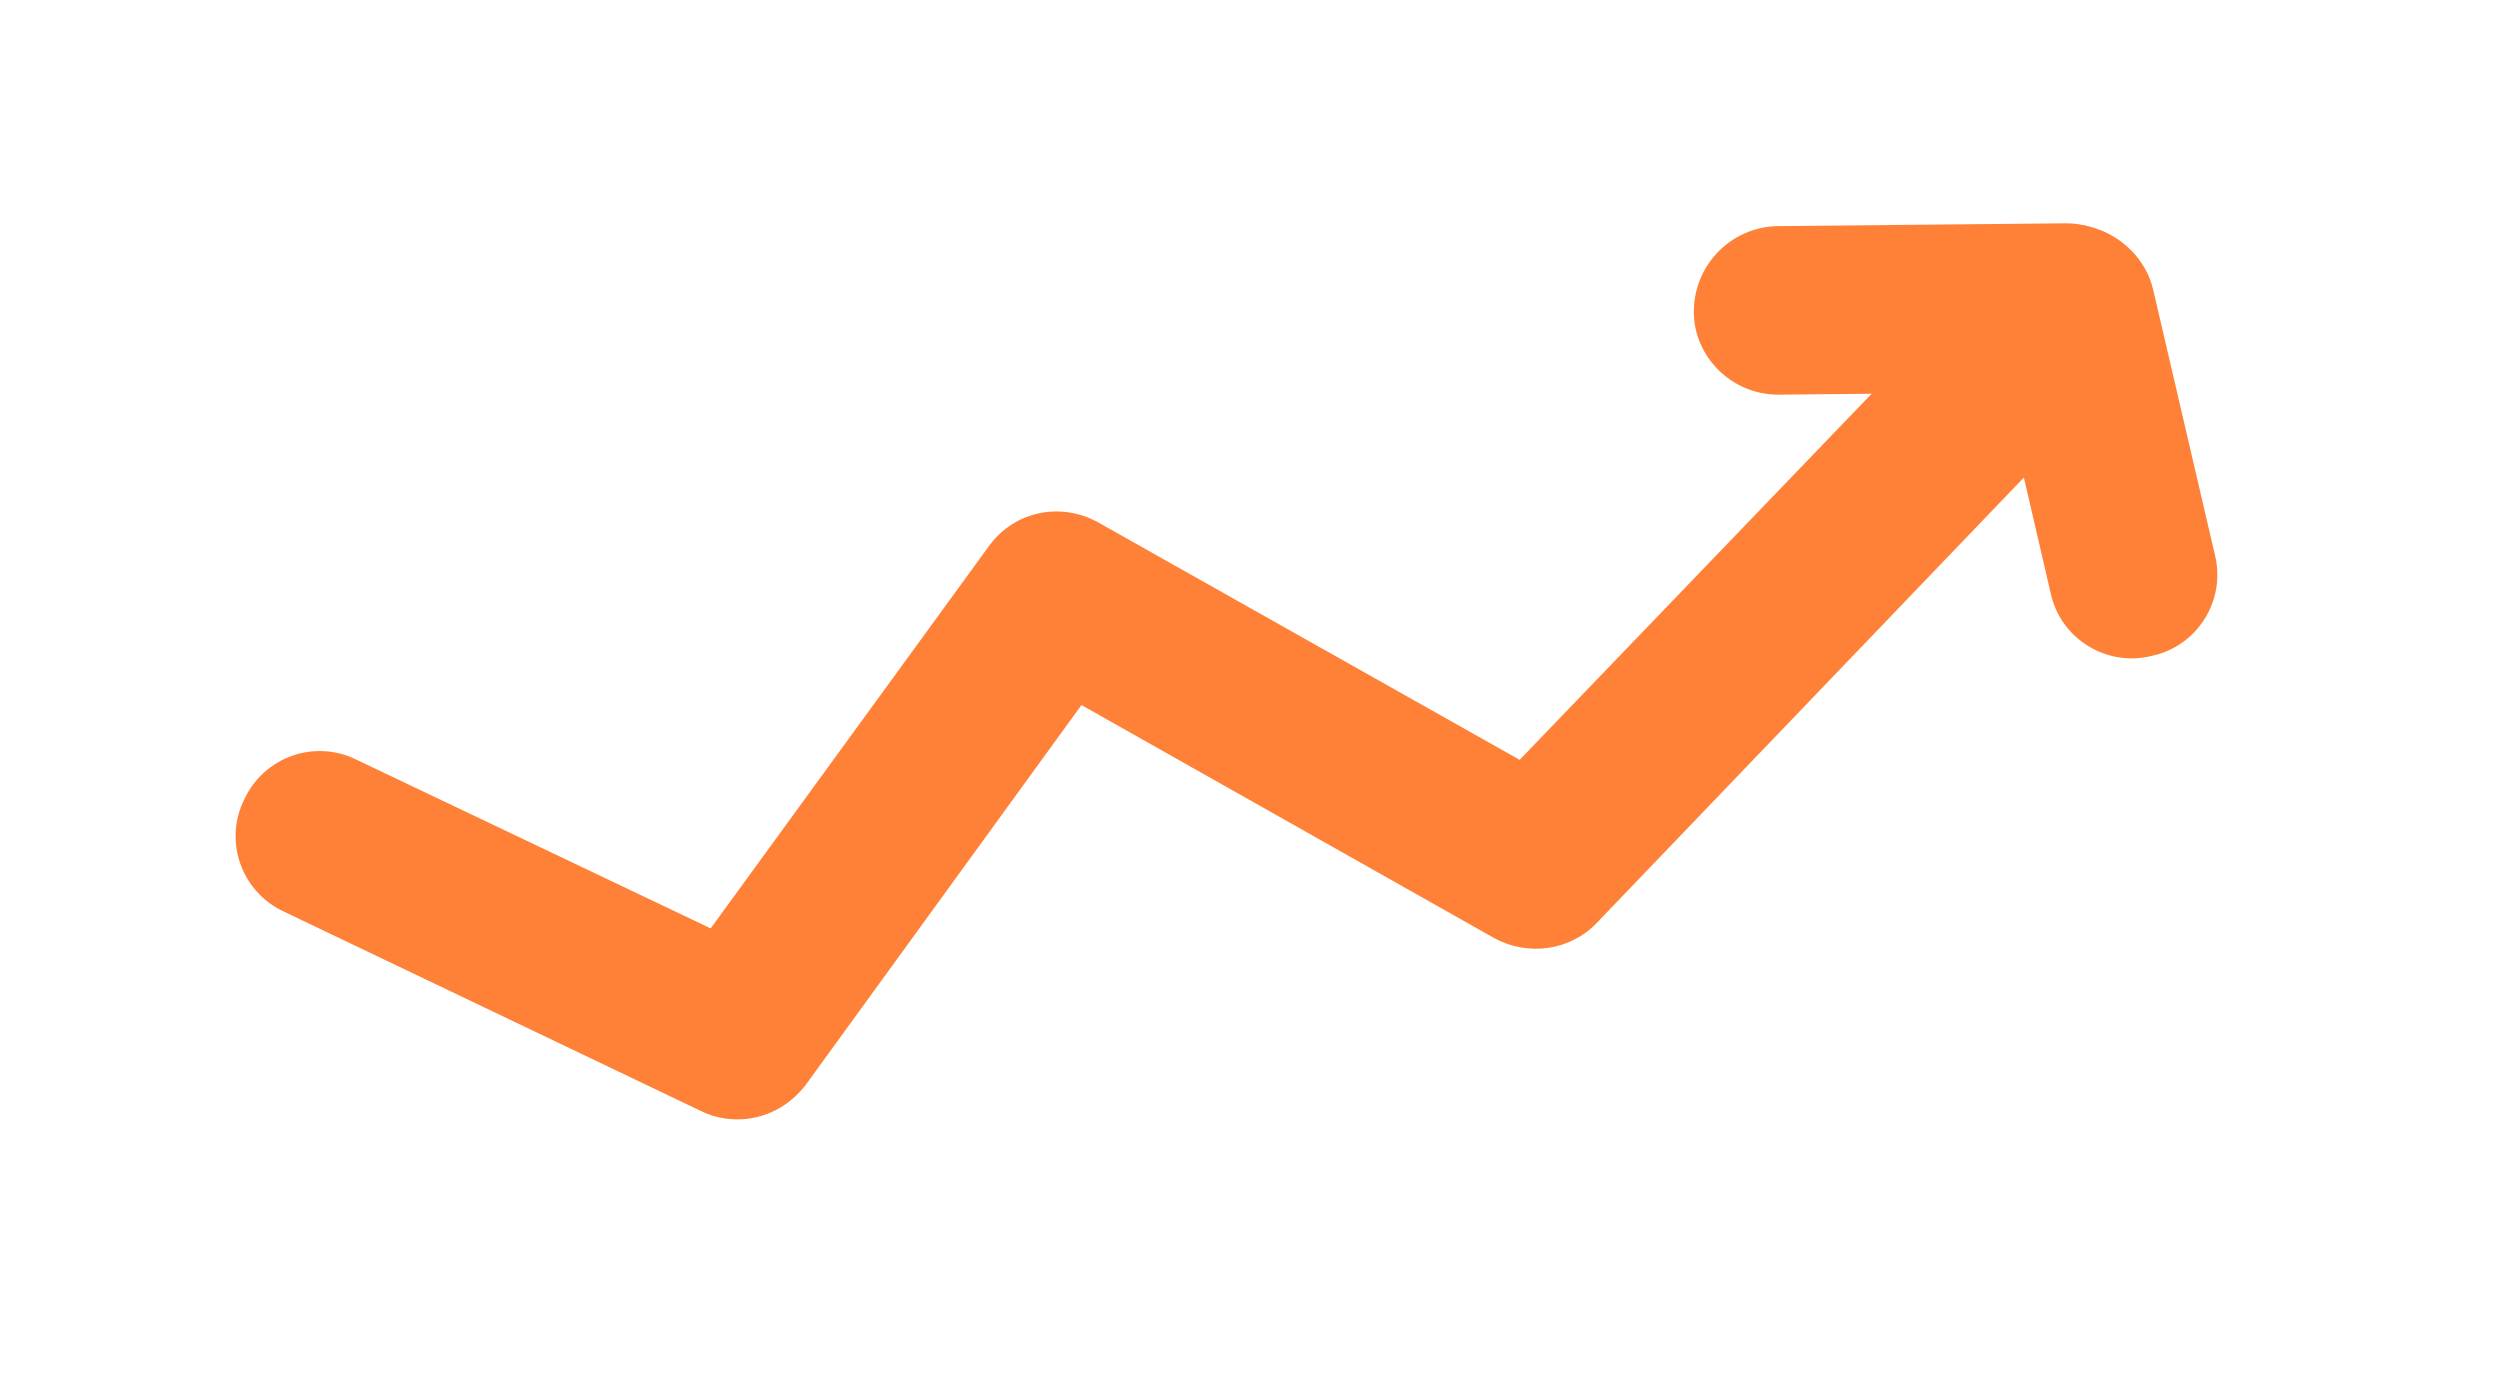 <?xml version="1.0" encoding="utf-8"?>
<!-- Generator: Adobe Illustrator 22.1.0, SVG Export Plug-In . SVG Version: 6.00 Build 0)  -->
<svg version="1.1" id="图层_1" xmlns="http://www.w3.org/2000/svg" xmlns:xlink="http://www.w3.org/1999/xlink" x="0px" y="0px"
	 viewBox="0 0 178 98" style="enable-background:new 0 0 178 98;" xml:space="preserve">
<style type="text/css">
	.st0{fill:#FF8137;}
</style>
<g>
	<g>
		<path class="st0" d="M52.5,79.7c-0.9,0-1.8-0.2-2.6-0.6L20.2,64.9c-3-1.4-4.3-5-2.8-8c1.4-3,5-4.3,8-2.8l25.2,12l19.8-27.2
			c1.8-2.5,5.1-3.2,7.8-1.7l30,16.9l34.9-36.3c1.5-1.6,3.8-2.2,5.9-1.6c2.1,0.6,3.8,2.3,4.3,4.4l4.4,18.9c0.8,3.2-1.2,6.5-4.5,7.2
			c-3.2,0.8-6.5-1.2-7.2-4.5l-1.9-8.2l-30.4,31.7c-1.9,2-4.9,2.4-7.3,1.1L77,50.2l-19.6,27C56.2,78.8,54.4,79.7,52.5,79.7z"/>
	</g>
	<g>
		<path class="st0" d="M126.6,28.1c-3.3,0-6-2.7-6-5.9c0-3.3,2.6-6,5.9-6.1l20.5-0.2c0,0,0,0,0.1,0c3.3,0,6,2.7,6,5.9
			c0,3.3-2.6,6-5.9,6.1L126.6,28.1C126.6,28.1,126.6,28.1,126.6,28.1z"/>
	</g>
</g>
</svg>
